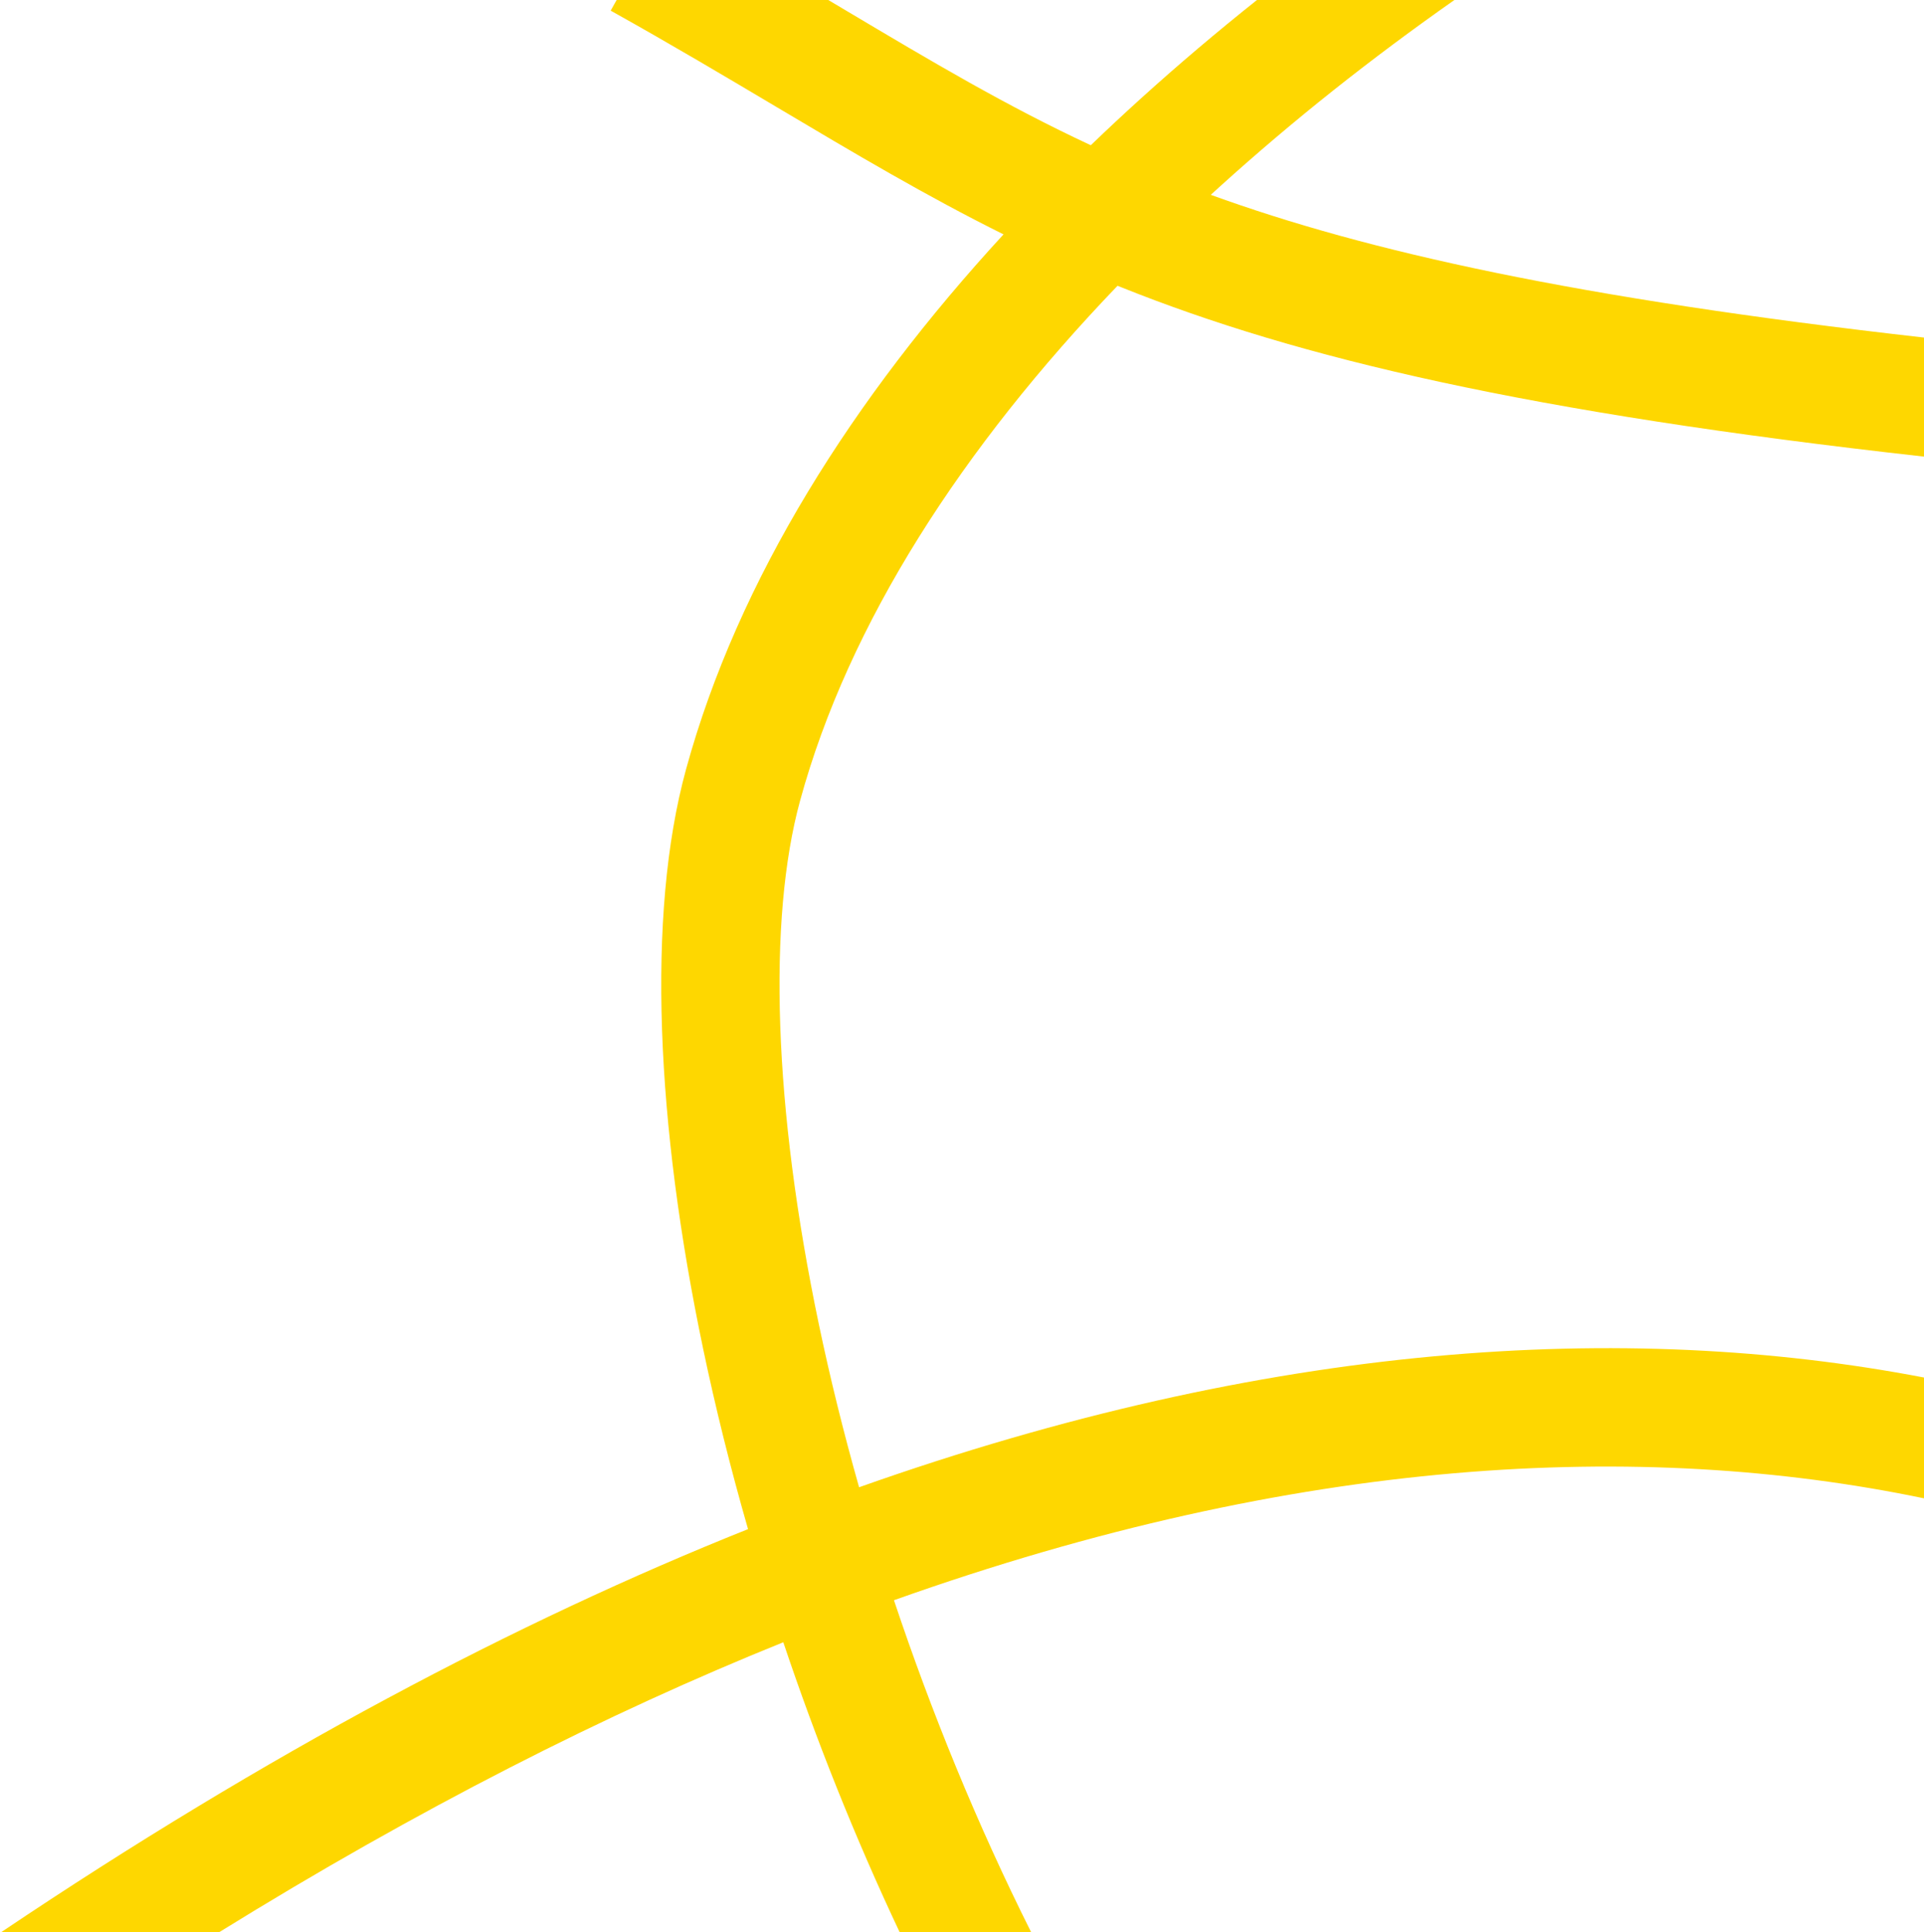 <?xml version="1.0" encoding="UTF-8"?> <svg xmlns="http://www.w3.org/2000/svg" width="488" height="490" viewBox="0 0 488 490" fill="none"> <path d="M210.081 0C211.604 0.905 213.111 1.801 214.603 2.688C236.518 15.721 255.248 26.859 276.666 36.831C280.801 32.852 285.012 28.923 289.293 25.048C298.782 16.458 308.643 8.1 318.809 0L368.892 0C347.908 14.725 327.9 30.565 309.427 47.288C308.649 47.993 307.873 48.699 307.101 49.407C346.86 63.833 399.697 75.607 488 85.607V115.796C387.507 104.581 329.476 90.915 284.32 72.82C284.03 72.704 283.741 72.588 283.452 72.471C244.123 113.431 215.265 157.977 202.933 203.049C194.682 233.203 196.178 280.887 207.698 335.868C210.526 349.365 213.934 363.189 217.898 377.165C321.875 340.326 412.023 334.779 488 349.333V379.974C416.27 365.073 329.253 369.29 226.741 405.813C236.221 434.209 247.887 462.745 261.54 490H228.185C216.84 465.955 206.967 441.171 198.674 416.474C153.804 434.561 106.117 458.73 55.597 490H0.295C67.631 444.761 130.796 411.322 189.731 387.783C185.276 372.297 181.469 356.974 178.336 342.02C166.461 285.344 163.881 232.103 173.996 195.132C187.196 146.891 216.405 100.871 254.531 59.439C234.944 49.705 216.791 38.92 197.083 27.211C183.997 19.436 170.225 11.254 154.893 2.702L156.401 0L210.081 0Z" fill="#FED700"></path> </svg> 